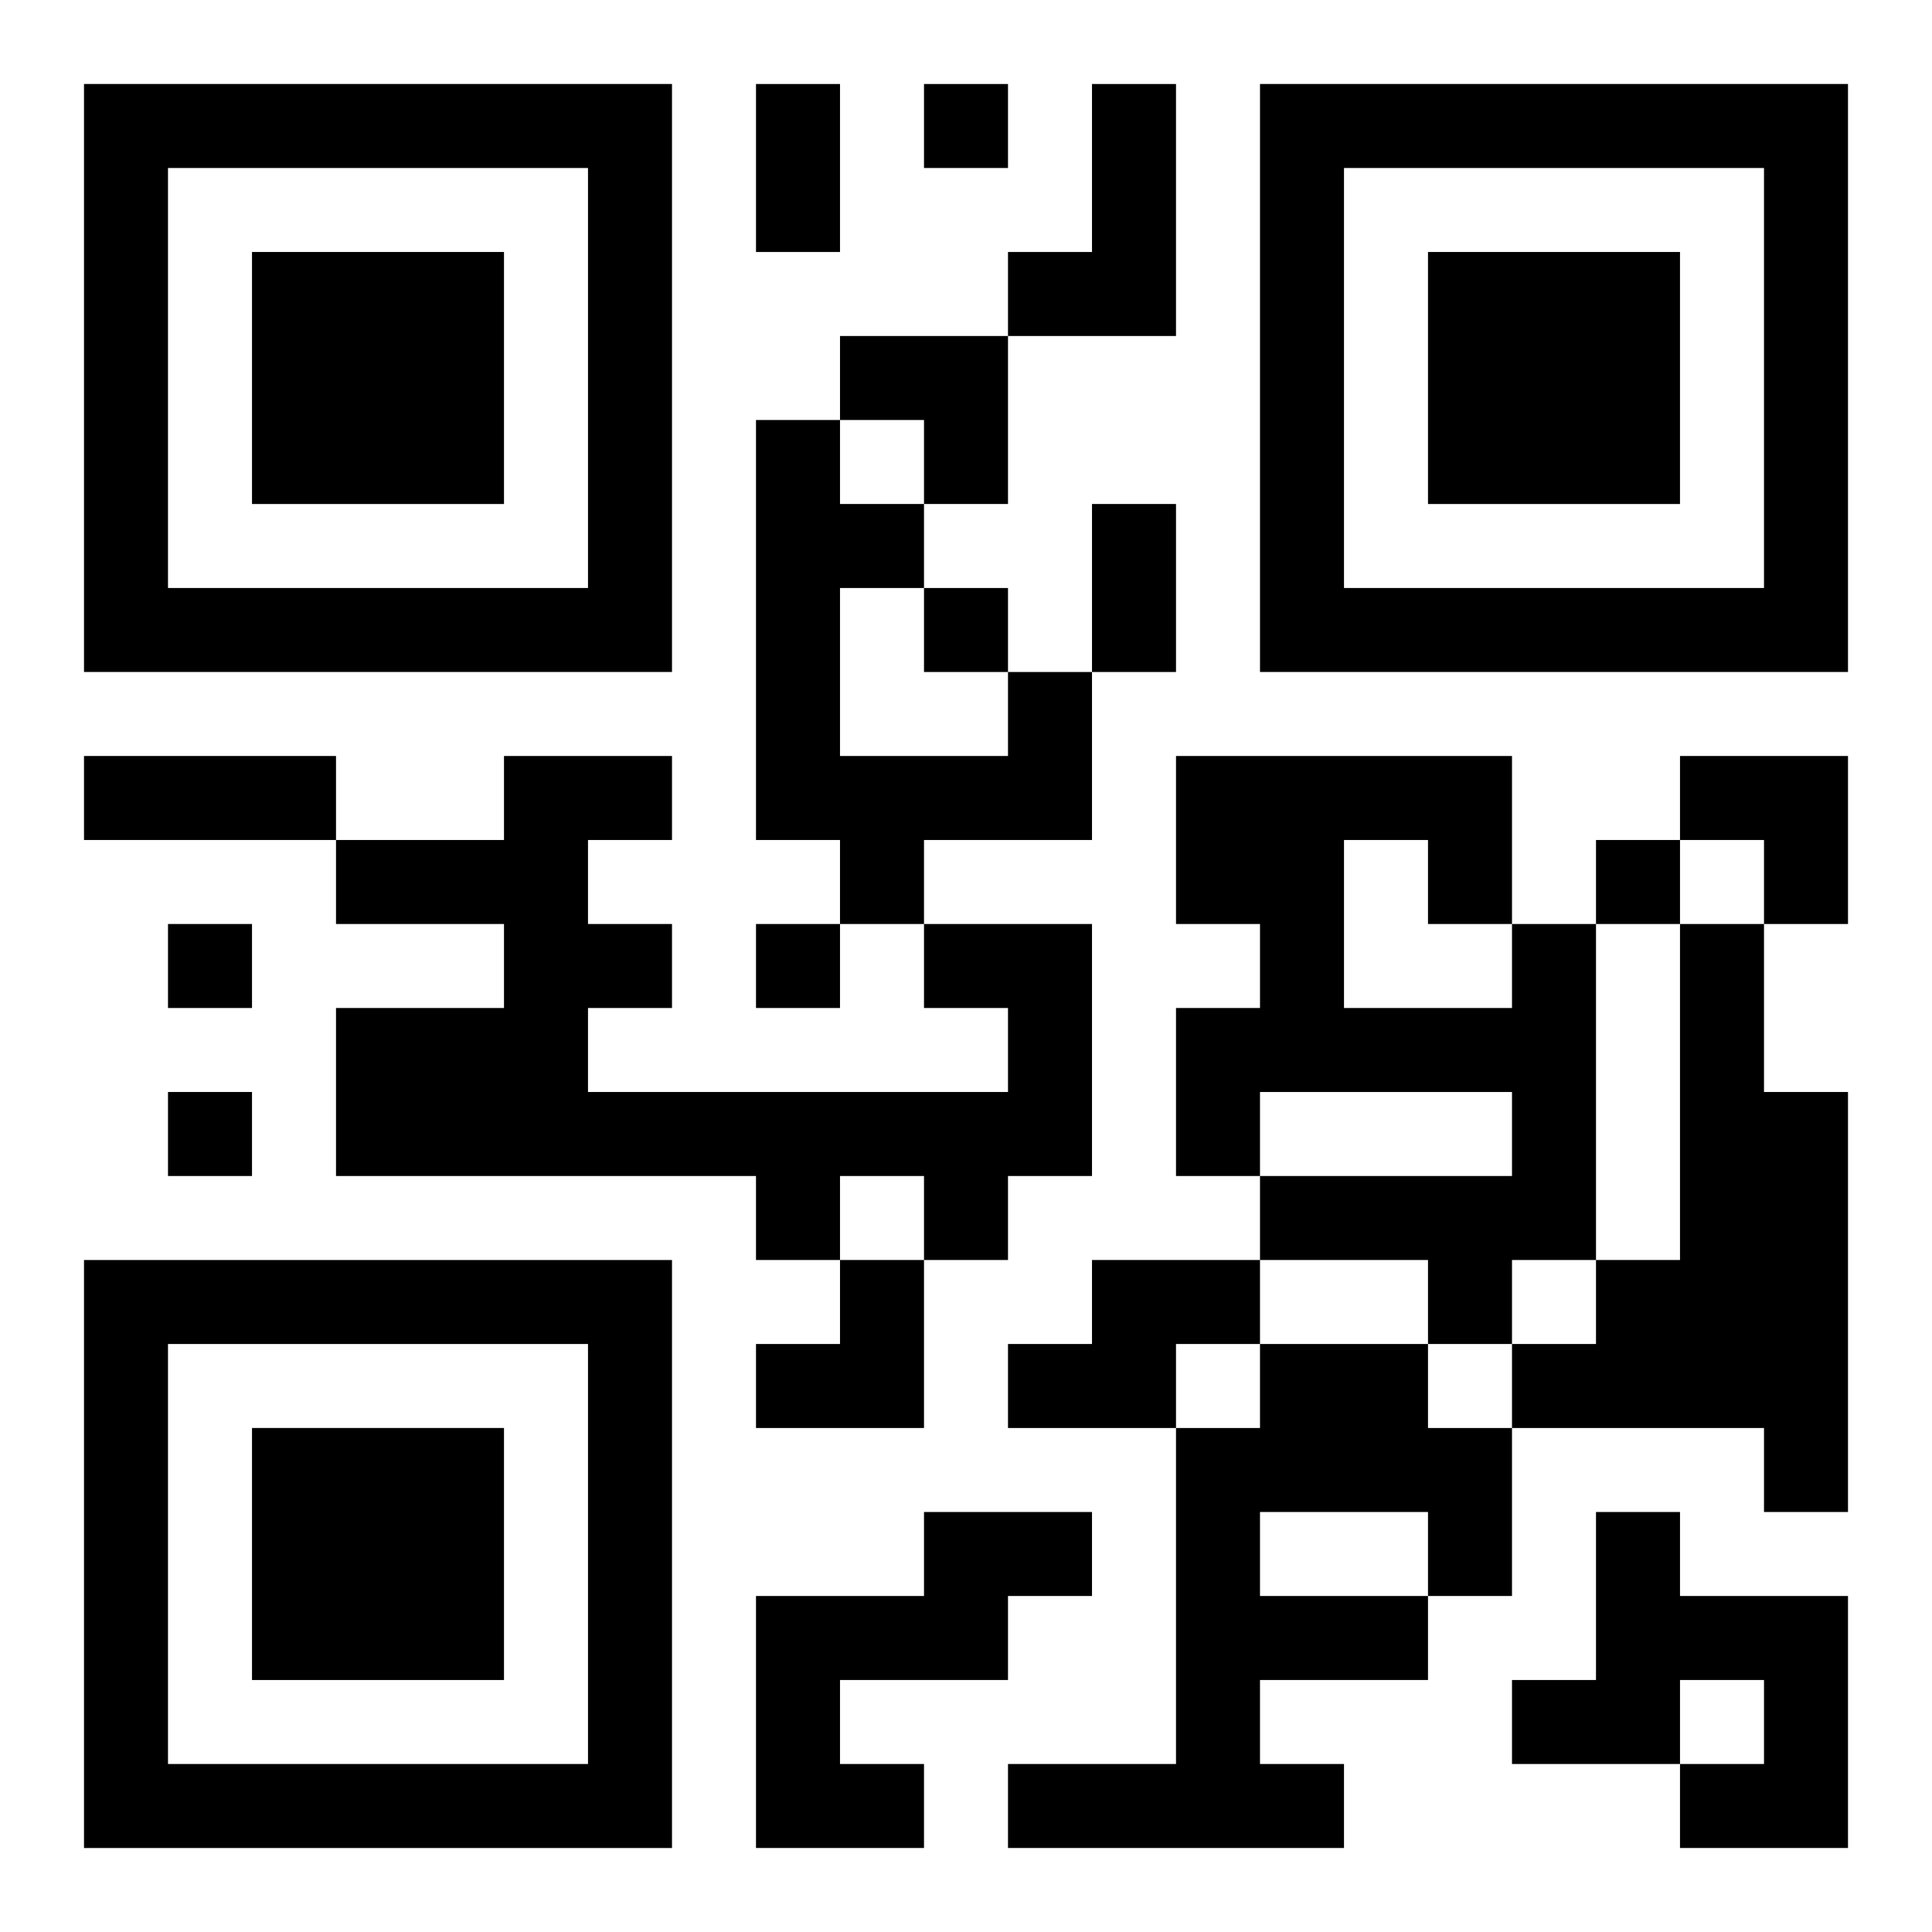 <?xml version="1.0" encoding="UTF-8"?>
<svg width="250" height="250" baseProfile="full" version="1.1" viewBox="-1 -1 23 23" xmlns="http://www.w3.org/2000/svg" xmlns:xlink="http://www.w3.org/1999/xlink"><symbol id="a"><path d="m0 7v7h7v-7h-7zm1 1h5v5h-5v-5zm1 1v3h3v-3h-3z"/></symbol><use y="-7" xlink:href="#a"/><use y="7" xlink:href="#a"/><use x="14" y="-7" xlink:href="#a"/><path d="m12 0h1v3h-2v-1h1v-2m-1 7h1v2h-2v1h-1v-1h-1v-5h1v1h1v1h-1v2h2v-1m-1 3h2v3h-1v1h-1v-1h-1v1h-1v-1h-5v-2h2v-1h-2v-1h2v-1h2v1h-1v1h1v1h-1v1h5v-1h-1v-1m7 0h1v4h-1v1h-1v-1h-2v-1h3v-1h-3v1h-1v-2h1v-1h-1v-2h4v2m-2-1v2h2v-1h-1v-1h-1m4 1h1v2h1v5h-1v-1h-3v-1h1v-1h1v-4m-7 4h2v1h-1v1h-2v-1h1v-1m2 1h2v1h1v2h-1v1h-2v1h1v1h-4v-1h2v-4h1v-1m0 2v1h2v-1h-2m-4 0h2v1h-1v1h-2v1h1v1h-2v-3h2v-1m8 0h1v1h2v3h-2v-1h1v-1h-1v1h-2v-1h1v-2m-8-17v1h1v-1h-1m0 6v1h1v-1h-1m8 3v1h1v-1h-1m-17 1v1h1v-1h-1m7 0v1h1v-1h-1m-7 2v1h1v-1h-1m7-12h1v2h-1v-2m4 5h1v2h-1v-2m-12 3h3v1h-3v-1m9-5h2v2h-1v-1h-1zm10 5h2v2h-1v-1h-1zm-11 6m1 0h1v2h-2v-1h1z"/></svg>
